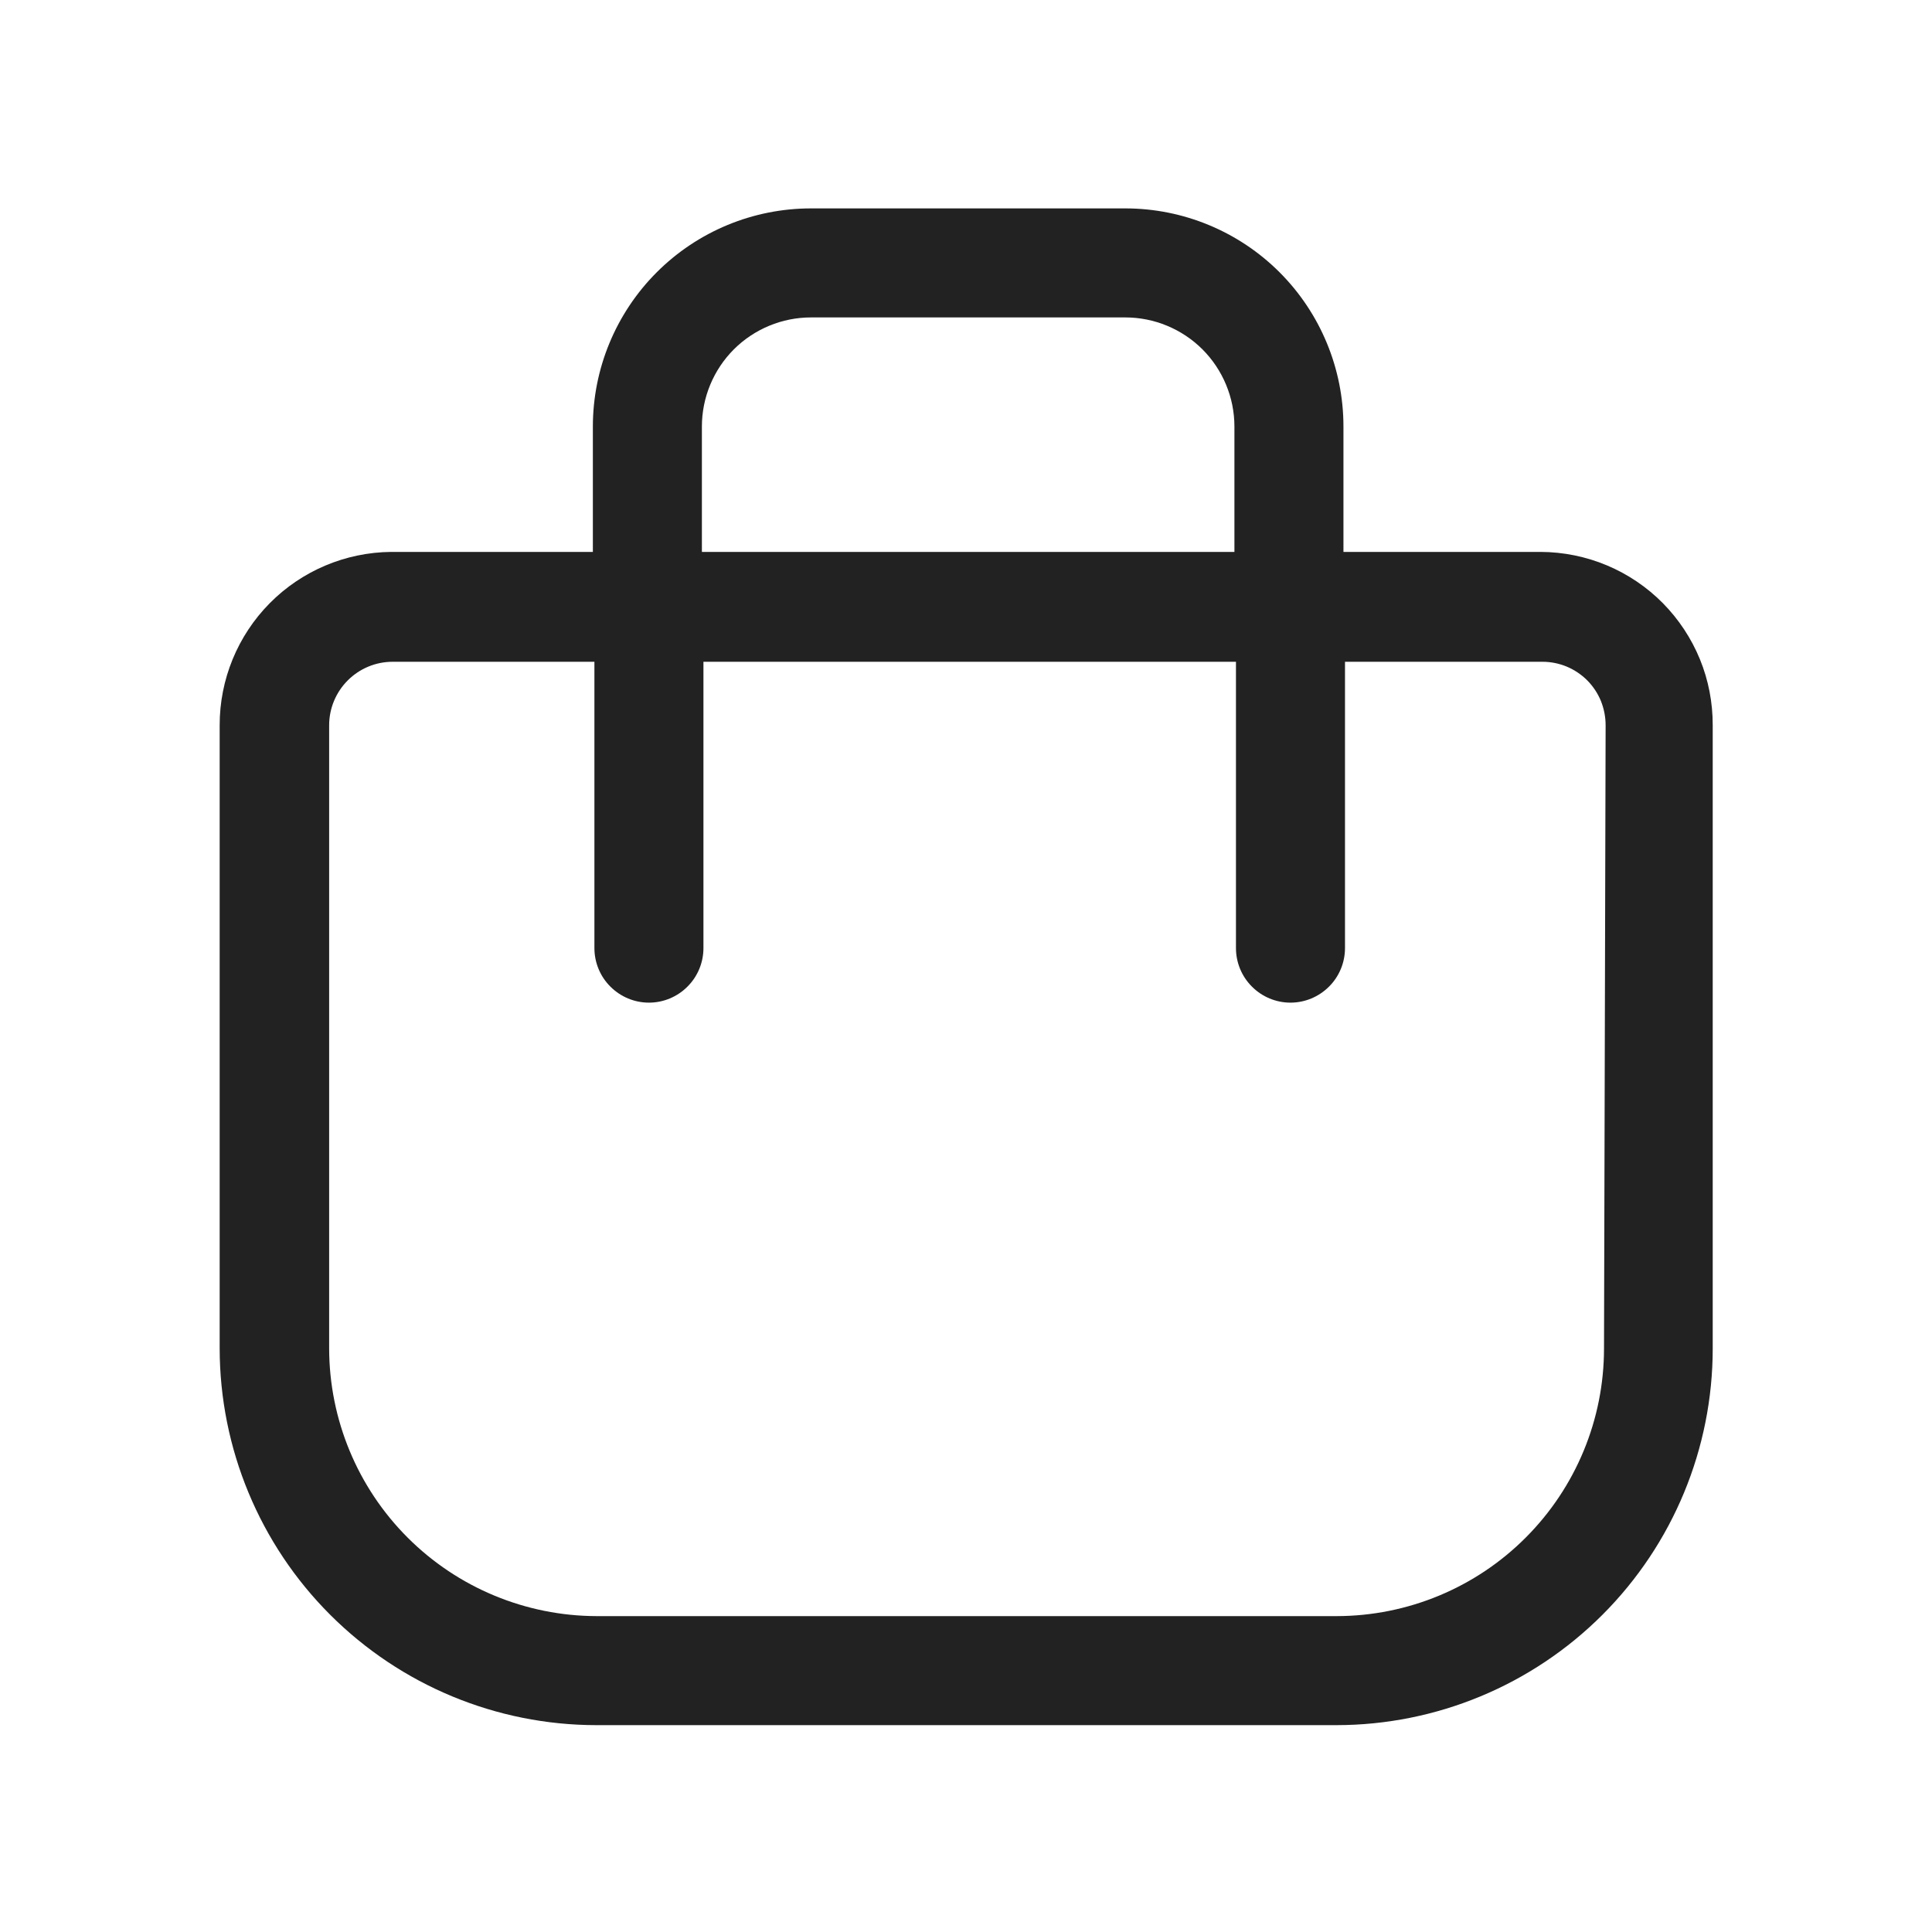 <svg width="30" height="30" viewBox="0 0 30 30" fill="none" xmlns="http://www.w3.org/2000/svg">
<path d="M23.927 8.57H20.861V6.623C20.861 5.725 20.504 4.863 19.869 4.228C19.234 3.593 18.372 3.236 17.474 3.236H12.593C11.694 3.236 10.833 3.593 10.198 4.228C9.563 4.863 9.206 5.725 9.206 6.623V8.57H6.073C5.364 8.577 4.686 8.863 4.187 9.368C3.689 9.872 3.41 10.553 3.411 11.262V20.939C3.413 22.49 4.03 23.977 5.126 25.073C6.223 26.17 7.709 26.787 9.26 26.788H20.752C22.302 26.787 23.788 26.17 24.884 25.073C25.98 23.976 26.595 22.49 26.595 20.939V11.262C26.596 10.91 26.529 10.561 26.396 10.236C26.262 9.91 26.066 9.614 25.819 9.364C25.571 9.114 25.276 8.915 24.952 8.779C24.628 8.643 24.279 8.572 23.927 8.57V8.57ZM10.899 6.623C10.899 6.174 11.078 5.743 11.395 5.425C11.713 5.108 12.144 4.929 12.593 4.929H17.474C17.923 4.929 18.354 5.108 18.672 5.425C18.989 5.743 19.168 6.174 19.168 6.623V8.57H10.899V6.623ZM24.907 20.939C24.907 22.041 24.47 23.096 23.692 23.875C22.914 24.655 21.859 25.093 20.758 25.095H9.266C8.165 25.093 7.109 24.655 6.33 23.876C5.551 23.097 5.113 22.041 5.111 20.939V11.262C5.111 11.001 5.215 10.75 5.4 10.565C5.585 10.38 5.835 10.276 6.097 10.276H9.23V14.722C9.23 14.946 9.319 15.162 9.478 15.32C9.637 15.479 9.852 15.569 10.077 15.569C10.301 15.569 10.517 15.479 10.675 15.32C10.834 15.162 10.923 14.946 10.923 14.722V10.276H19.192V14.722C19.192 14.946 19.281 15.162 19.44 15.32C19.598 15.479 19.814 15.569 20.038 15.569C20.263 15.569 20.478 15.479 20.637 15.32C20.796 15.162 20.885 14.946 20.885 14.722V10.276H23.952C24.081 10.276 24.209 10.302 24.328 10.351C24.447 10.401 24.556 10.474 24.647 10.565C24.738 10.657 24.81 10.766 24.859 10.885C24.907 11.005 24.932 11.133 24.932 11.262L24.907 20.939Z" fill="#222222"/>
</svg>
